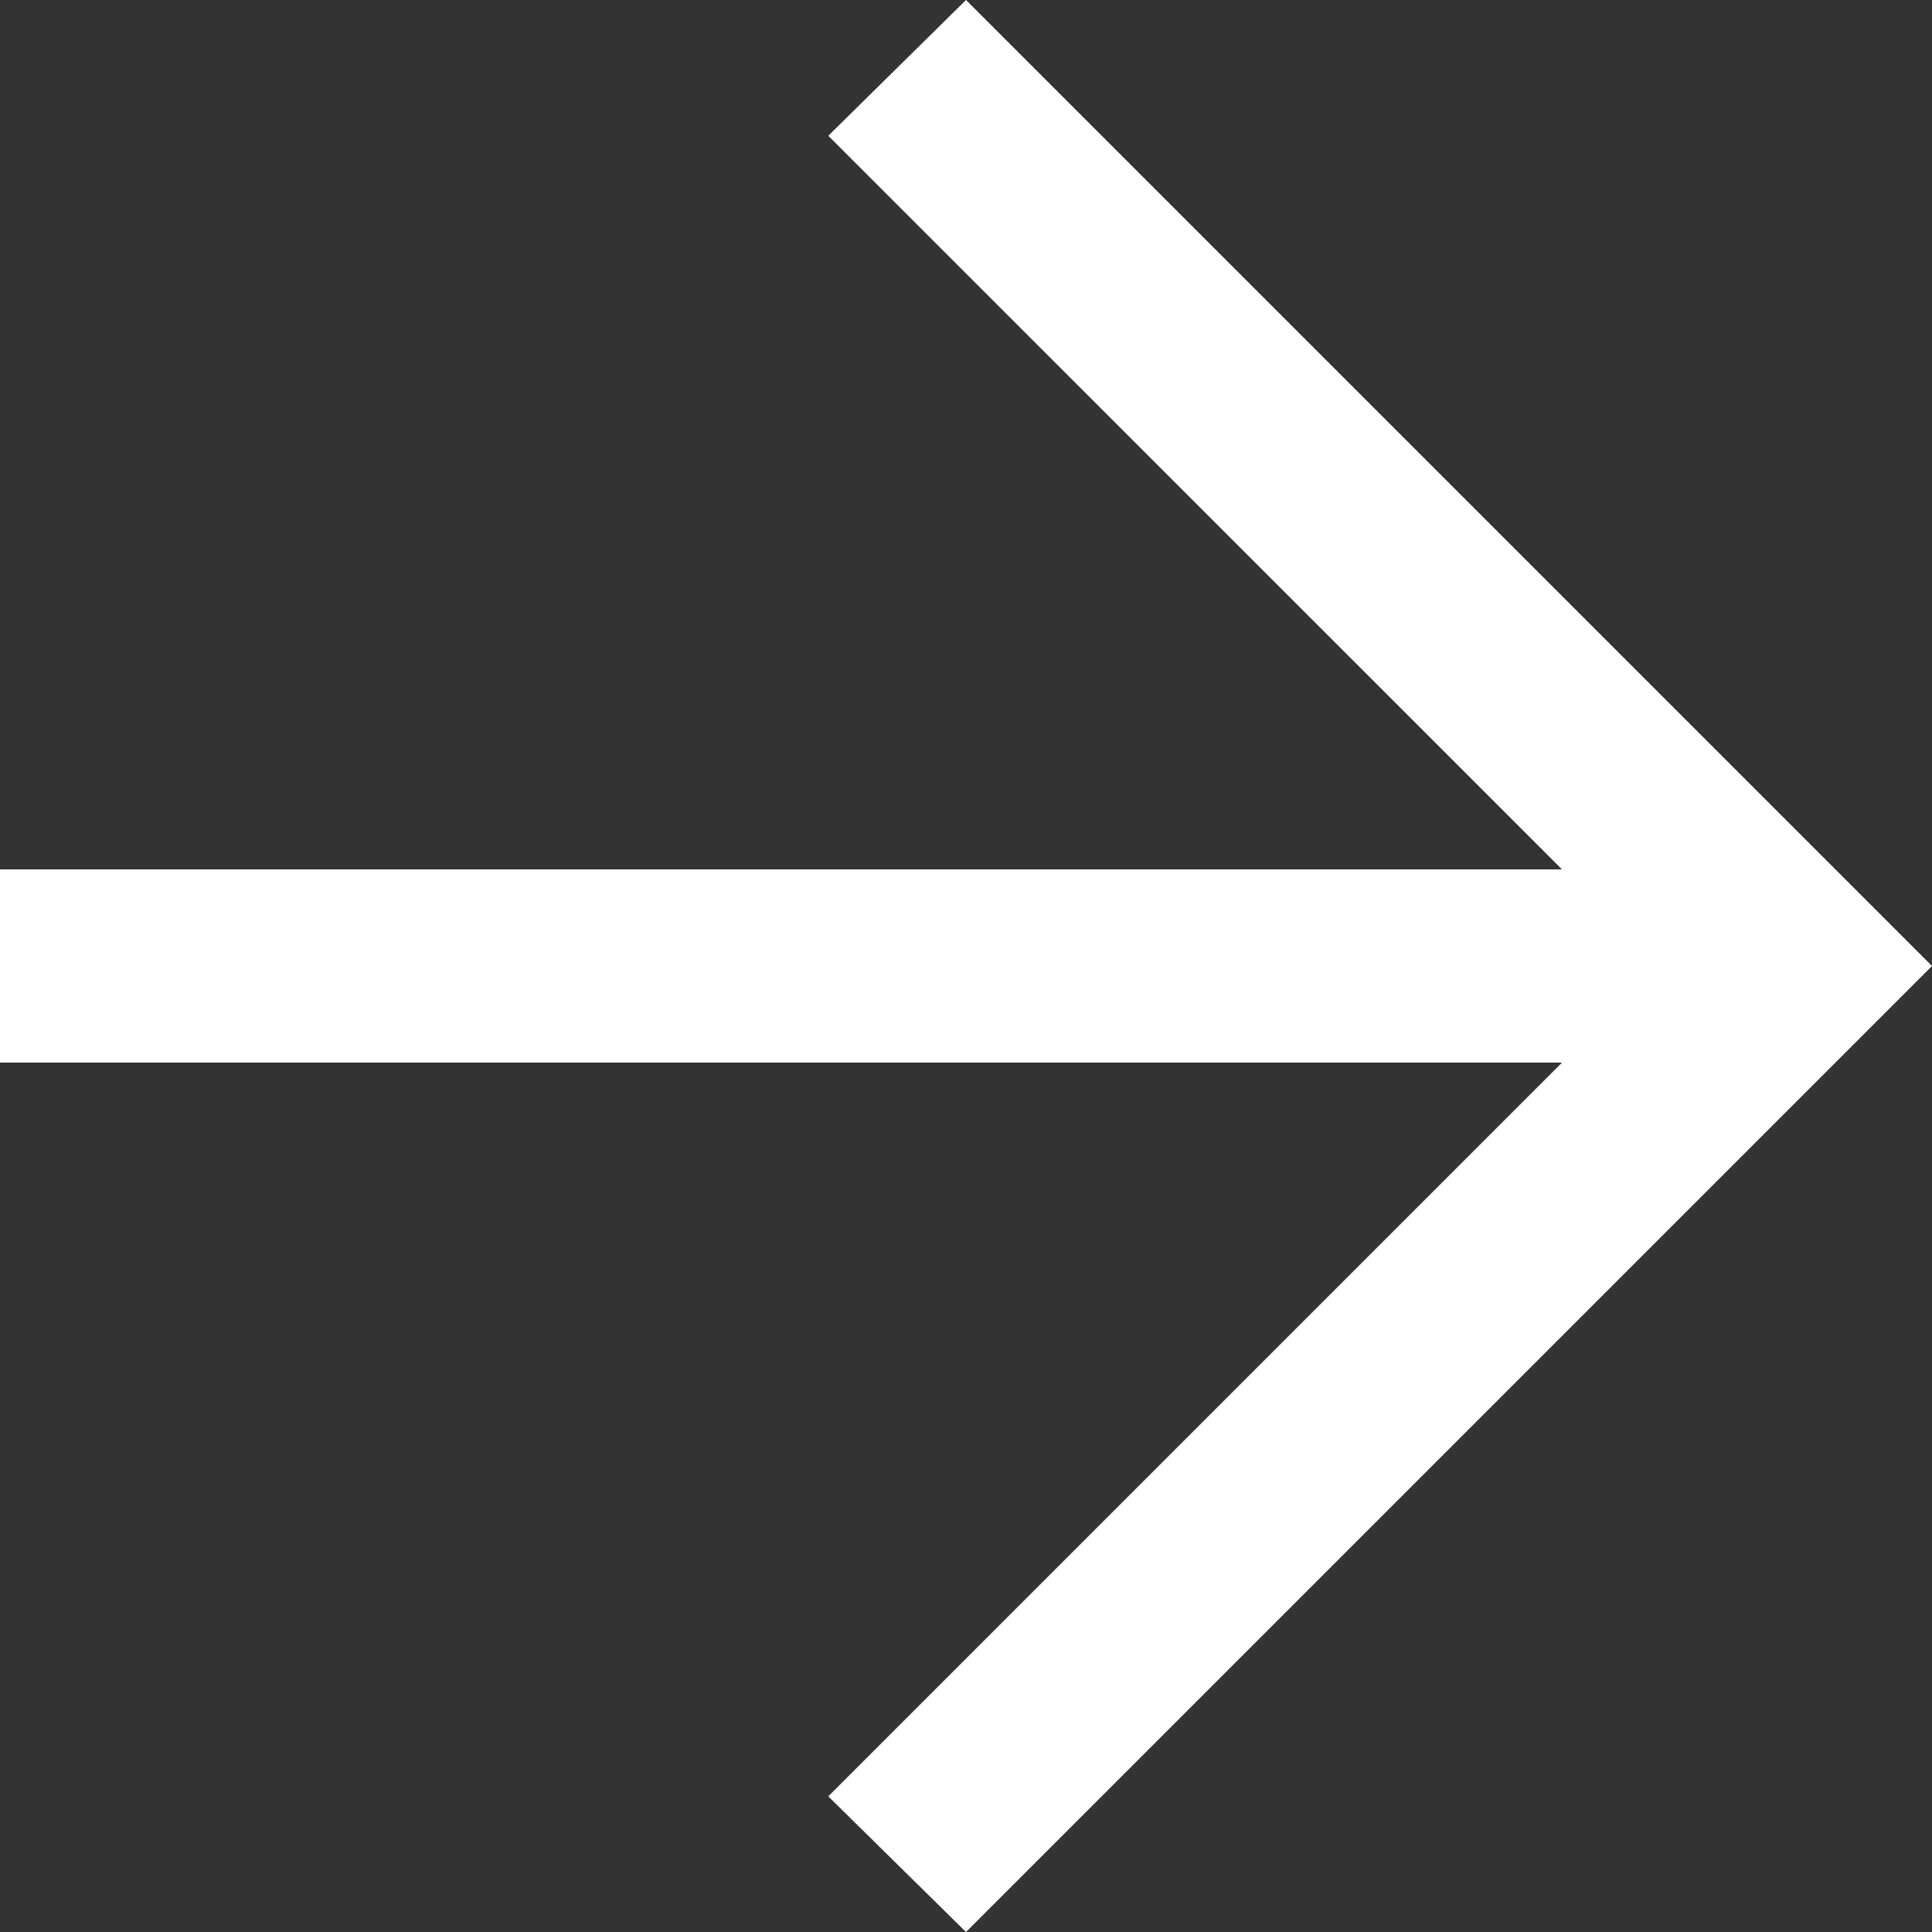 <svg width="14" height="14" viewBox="0 0 14 14" fill="none" xmlns="http://www.w3.org/2000/svg">
<rect x="0" y="0" width="14" height="14" fill="#333333" stroke="none"/>
<path id="Vector" d="M11.319 7.7H0V6.3H11.319L6.002 0.984L7 0L14 7L7 14L6.002 13.017L11.319 7.7Z" fill="white"/>
</svg>
